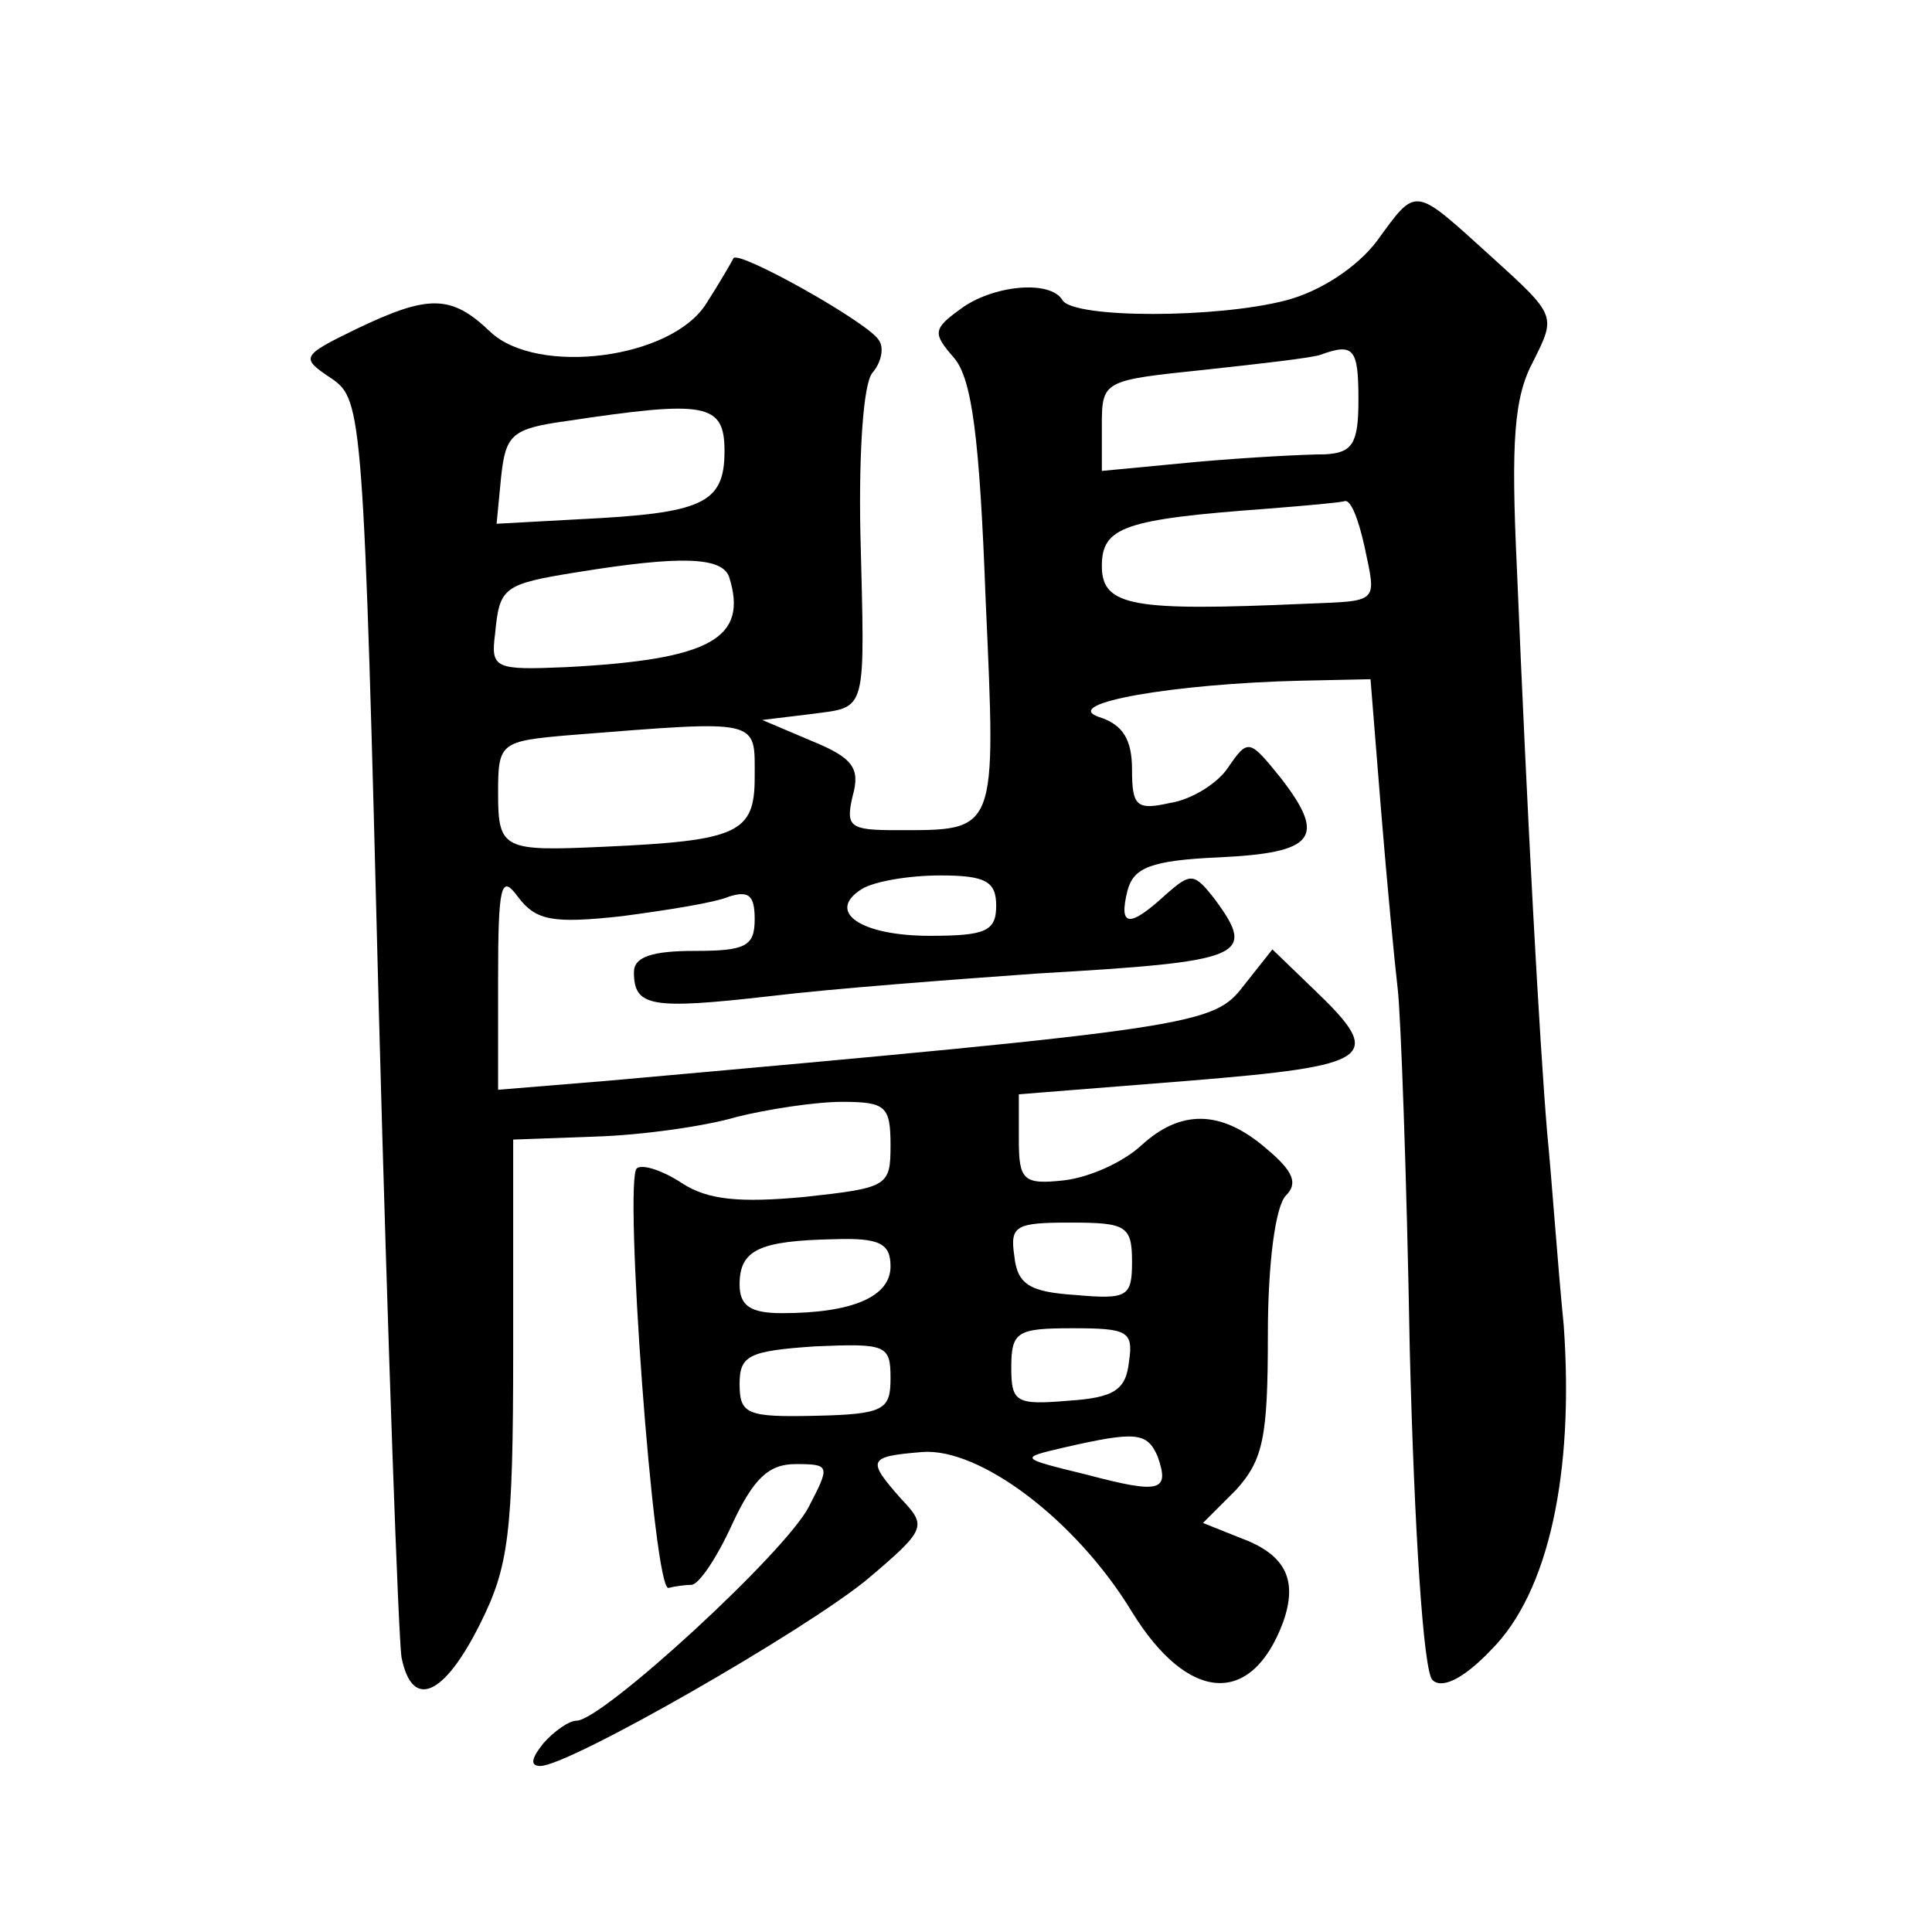 <?xml version="1.0" standalone="no"?>
<!DOCTYPE svg PUBLIC "-//W3C//DTD SVG 20010904//EN"
 "http://www.w3.org/TR/2001/REC-SVG-20010904/DTD/svg10.dtd">
<svg version="1.0" xmlns="http://www.w3.org/2000/svg"
 width="128pt" height="128pt" viewBox="0 0 128 128"
 preserveAspectRatio="xMidYMid meet">
<g transform="translate(0,128) scale(0.1,-0.1)"
fill="#0" stroke="none">
<path d="M912 1120 c-13 -17 -37 -33 -60 -39 -46 -12 -140 -12 -148 0 -8 14 -47
10 -68 -6 -18 -13 -18 -16 -4 -32 12 -14 17 -53 21 -160 7 -156 8 -153 -59 -153
-31 0 -34 2 -29 23 5 18 0 25 -27 36 l-33 14 33 4 c37 5 35 -1 32 121 -1 53 2 98
8 105 6 7 8 17 4 22 -8 12 -92 59 -96 54 -1 -2 -9 -16 -18 -30 -23 -37 -112 -48
-143 -19 -26 25 -41 25 -89 2 -37 -18 -37 -19 -16 -33 20 -14 21 -23 31 -419 6
-223 13 -415 15 -428 7 -35 28 -26 52 22 19 38 22 59 22 182 l0 139 55 2 c31 1
73 7 93 13 20 5 52 10 70 10 29 0 32 -3 32 -29 0 -27 -2 -28 -57 -34 -43 -4 -64
-2 -81 9 -12 8 -26 13 -30 10 -9 -5 11 -282 21 -278 4 1 11 2 15 2 5 0 17 18 27
40 14 30 24 40 42 40 23 0 23 -1 9 -28 -15 -30 -137 -142 -154 -142 -5 0 -15 -7
-22 -15 -8 -10 -9 -15 -2 -15 19 0 176 90 217 124 39 33 39 35 22 53 -23 26 -22
28 14 31 38 3 102 -45 139 -106 37 -60 79 -63 100 -7 10 28 2 45 -28 56 l-25 10
22 22 c18 20 21 35 21 103 0 47 5 85 12 92 8 8 5 16 -13 31 -30 26 -57 26 -83 2
-12 -11 -34 -21 -51 -23 -27 -3 -30 0 -30 27 l0 30 113 9 c122 10 130 15 83 60
l-28 27 -19 -24 c-20 -26 -29 -28 -421 -63 l-73 -6 0 73 c0 63 2 70 13 55 12 -16
23 -18 69 -13 30 4 62 9 71 13 13 4 17 1 17 -15 0 -18 -6 -21 -40 -21 -28 0 -40
-4 -40 -14 0 -23 11 -25 90 -16 41 5 121 11 177 15 137 8 146 11 118 49 -14 18
-16 18 -33 3 -24 -22 -31 -21 -25 3 4 15 15 20 61 22 63 3 71 13 41 52 -21 26 -22
27 -35 8 -7 -11 -25 -22 -39 -24 -22 -5 -25 -2 -25 22 0 20 -6 30 -22 35 -26 9
50 22 133 24 l47 1 7 -87 c4 -49 9 -101 11 -118 2 -16 6 -124 8 -239 3 -119 9 -213
15 -219 6 -6 20 0 39 20 38 38 55 117 48 215 -4 40 -8 98 -11 128 -5 60 -13 204
-20 373 -4 85 -2 114 11 138 15 30 15 30 -28 69 -52 47 -49 47 -76 10z m-12 -105
c0 -29 -4 -35 -22 -36 -13 0 -51 -2 -85 -5 l-63 -6 0 30 c0 30 1 30 68 37 37 4
72 8 77 10 22 8 25 4 25 -30z m-420 -34 c0 -35 -15 -41 -96 -45 l-55 -3 3 31 c3
28 7 32 43 37 93 14 105 12 105 -20z m424 -63 c8 -38 10 -36 -39 -38 -114 -5 -135
-2 -135 25 0 26 15 31 110 38 25 2 48 4 51 5 4 1 9 -12 13 -30z m-421 -20 c13 -41
-12 -55 -108 -60 -47 -2 -50 -1 -47 22 3 31 5 33 55 41 68 11 95 10 100 -3z m17
-133 c0 -37 -11 -42 -100 -46 -66 -3 -70 -2 -70 35 0 34 1 35 48 39 127 10 122
11 122 -28z m160 -85 c0 -17 -7 -20 -44 -20 -46 0 -69 16 -45 31 8 5 31 9 52 9
30 0 37 -4 37 -20z m90 -236 c0 -23 -3 -25 -37 -22 -31 2 -39 7 -41 26 -3 20 1
22 37 22 37 0 41 -2 41 -26z m-160 -3 c0 -20 -25 -31 -72 -31 -21 0 -28 5 -28 19
0 23 13 29 63 30 30 1 37 -3 37 -18z m158 -63 c-2 -19 -10 -24 -40 -26 -35 -3 -38
-1 -38 22 0 24 4 26 41 26 36 0 40 -2 37 -22z m-158 -11 c0 -21 -4 -24 -50 -25
-45 -1 -50 1 -50 21 0 19 6 22 50 25 47 2 50 1 50 -21z m177 -52 c8 -23 2 -25 -47
-12 -45 11 -45 11 -15 18 48 11 55 10 62 -6z"/>
</g>
</svg>
